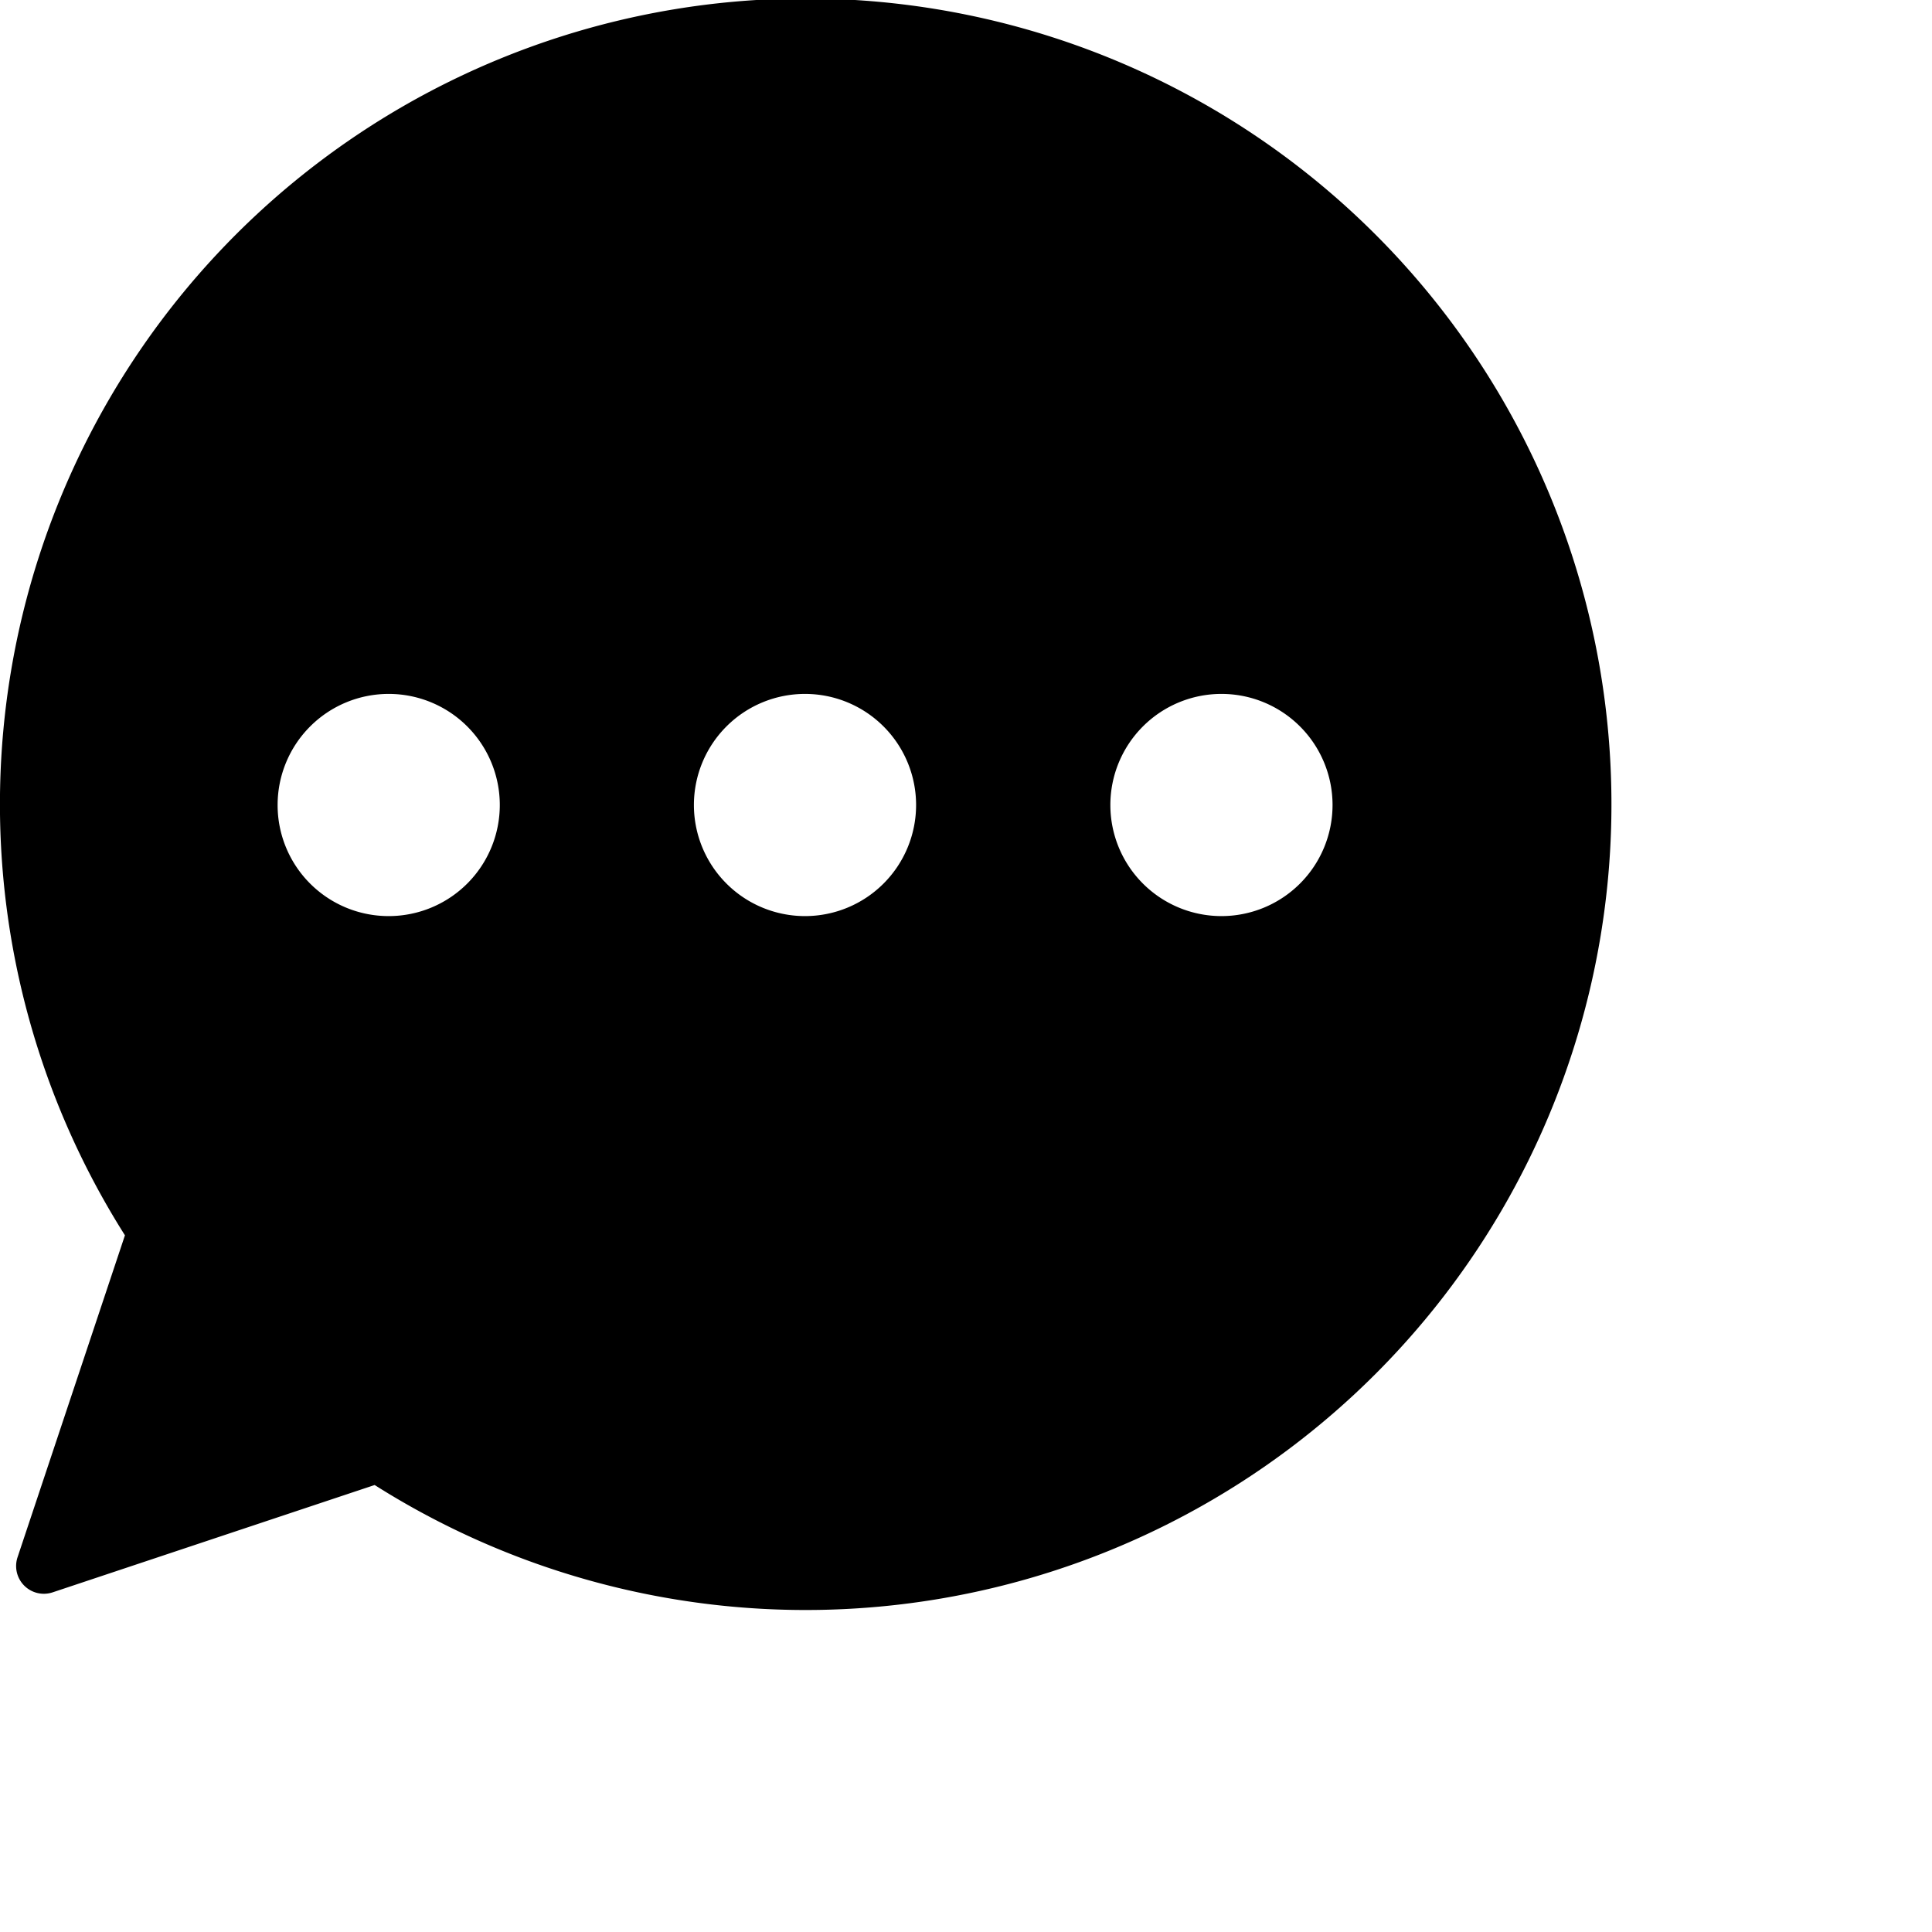 <svg xmlns="http://www.w3.org/2000/svg" width="30" height="30" viewBox="0 0 36 36" style="margin-left:3px;margin-top:3px">
  <path id="Path_11033" data-name="Path 11033" d="M516.328,254.018a15.014,15.014,0,1,1,4.653,4.653l-6,2a.517.517,0,0,1-.654-.654ZM529,248.07a2.07,2.07,0,1,0-2.07-2.07A2.07,2.07,0,0,0,529,248.07Zm7.758,0A2.07,2.07,0,1,0,534.69,246,2.07,2.07,0,0,0,536.758,248.07Zm-15.515,0a2.07,2.07,0,1,0-2.07-2.07A2.068,2.068,0,0,0,521.242,248.07Z" transform="translate(-514 -231)"/>
</svg>
